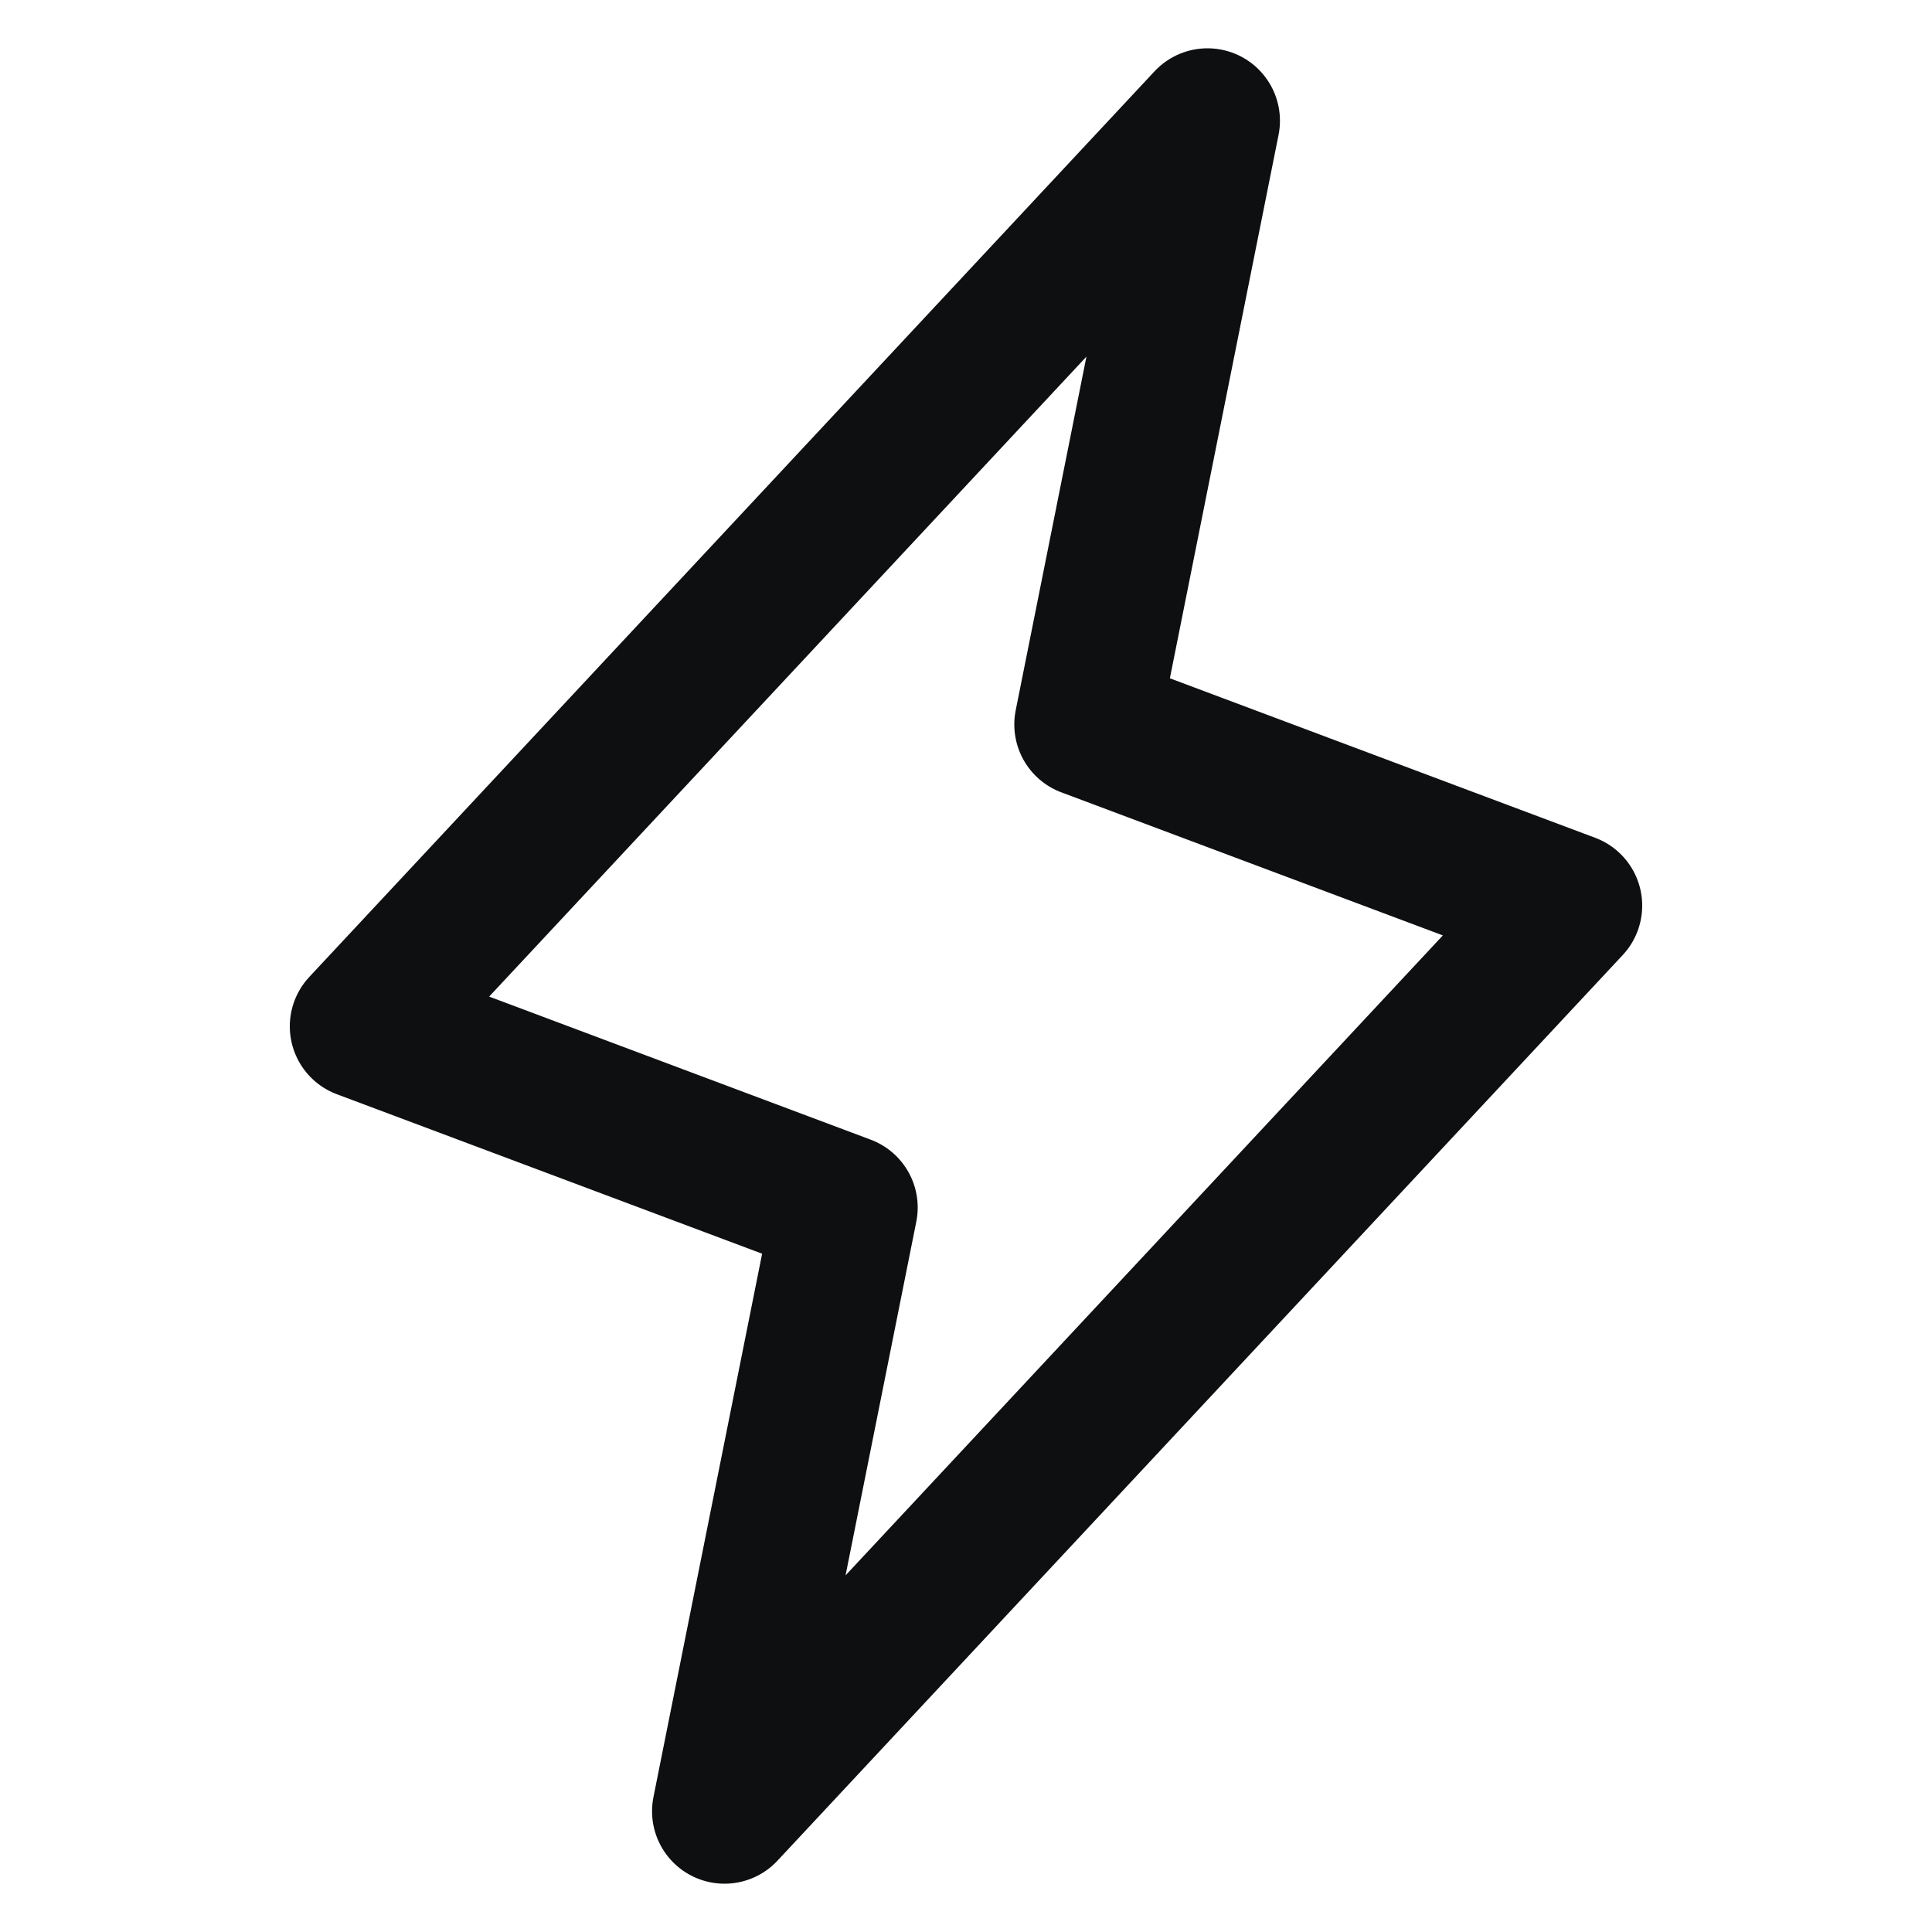 <svg width="20" height="20" viewBox="0 0 20 20" fill="none" xmlns="http://www.w3.org/2000/svg">
<path d="M12.5 1.25L11.25 7.5L16.25 9.375L7.5 18.75L8.75 12.5L3.75 10.625L12.5 1.25Z" stroke="#0E0F11" stroke-width="1.5" stroke-linecap="round" stroke-linejoin="round"/>
</svg>
